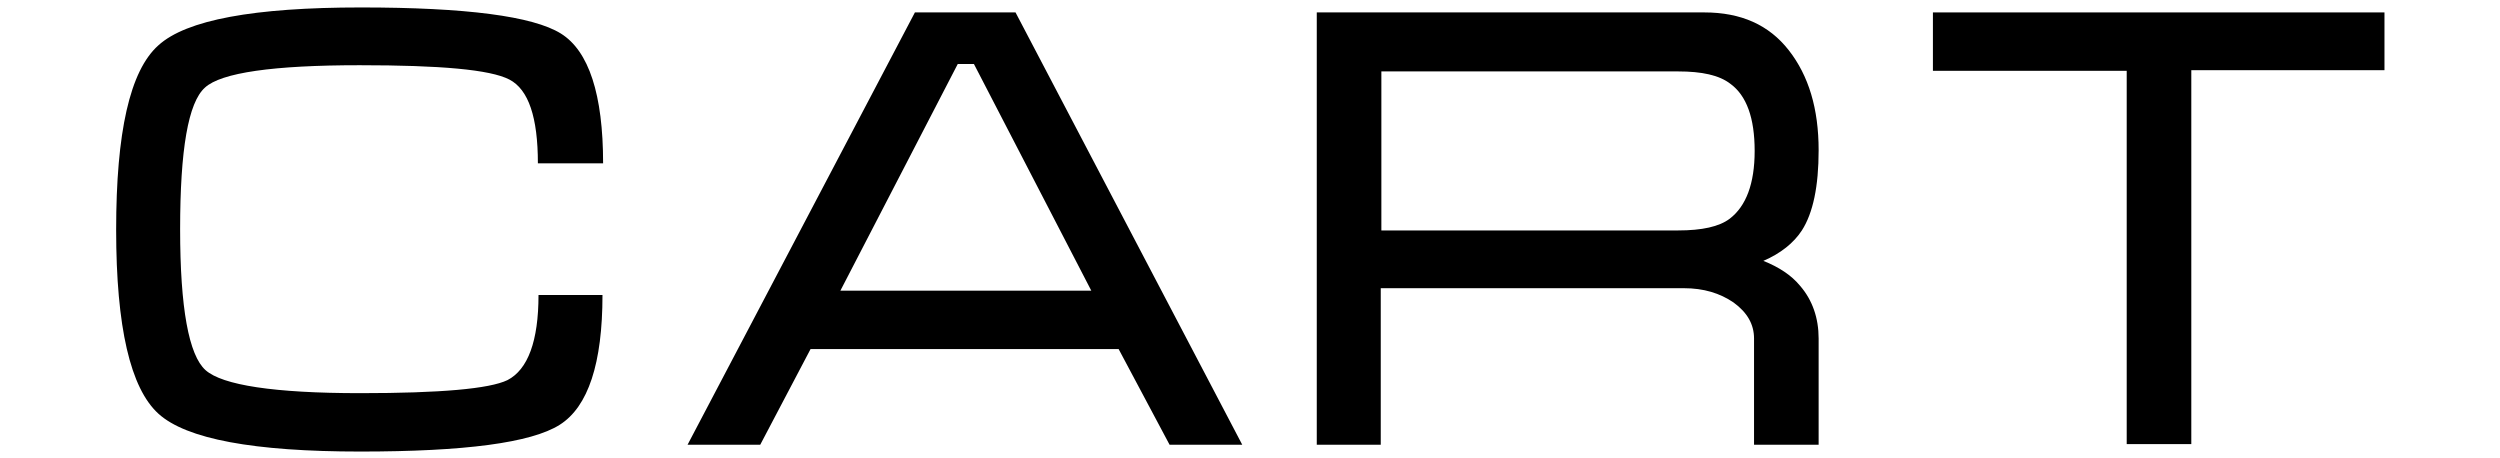 <?xml version="1.0" encoding="UTF-8"?> <svg xmlns="http://www.w3.org/2000/svg" xmlns:xlink="http://www.w3.org/1999/xlink" version="1.1" id="Слой_1" x="0px" y="0px" viewBox="0 0 402.5 73.7" style="enable-background:new 0 0 402.5 73.7;" xml:space="preserve"> <g> <path d="M29,36.9c0,12.7,1.4,20.3,4.1,22.7c2.7,2.4,11,3.7,24.9,3.7c12.9,0,20.8-0.7,23.7-2.1c3.3-1.7,5-6.3,5-13.7H97 c0,11-2.3,18-6.9,20.9c-4.6,2.9-15.3,4.3-32.1,4.3c-17.1,0-28-2-32.5-6.1c-4.5-4.1-6.8-13.9-6.8-29.6c0-15.7,2.2-25.6,6.8-29.7 c4.5-4.1,15.4-6.1,32.6-6.1c16.9,0,27.7,1.4,32.2,4.2c4.5,2.8,6.8,9.8,6.8,20.9H86.6c0-7.4-1.5-11.9-4.6-13.5s-11.1-2.3-24.1-2.3 c-13.9,0-22.3,1.2-24.9,3.6C30.3,16.5,29,24.1,29,36.9z"></path> <path d="M163.5,2L200,71.6h-11.7l-8.2-15.4h-49.6l-8.1,15.4h-11.7L147.3,2H163.5z M175.7,46.8l-18.9-36.5h-2.6l-18.9,36.5H175.7z"></path> <path d="M212,2h62.4c5.9,0,10.4,2,13.6,6.1s4.8,9.4,4.8,16.1c0,5.8-0.9,10.1-2.7,12.9c-1.3,2-3.4,3.7-6.2,4.9c2.5,1,4.5,2.3,5.9,4 c2,2.3,3,5.2,3,8.5v17.1h-10.4V54.5c0-2.3-1.1-4.2-3.3-5.8c-2.2-1.5-4.8-2.3-8-2.3h-48.8v25.2H212V2z M222.4,37.1h47.8 c3.8,0,6.6-0.6,8.3-1.9c2.6-2,4-5.6,4-10.9c0-5.3-1.3-8.9-3.9-10.8c-1.8-1.4-4.6-2-8.4-2h-47.8V37.1z"></path> <path d="M311.3,2h72.6v9.3h-31.1v60.2h-10.4V11.4h-31.2V2z"></path> </g> </svg> 